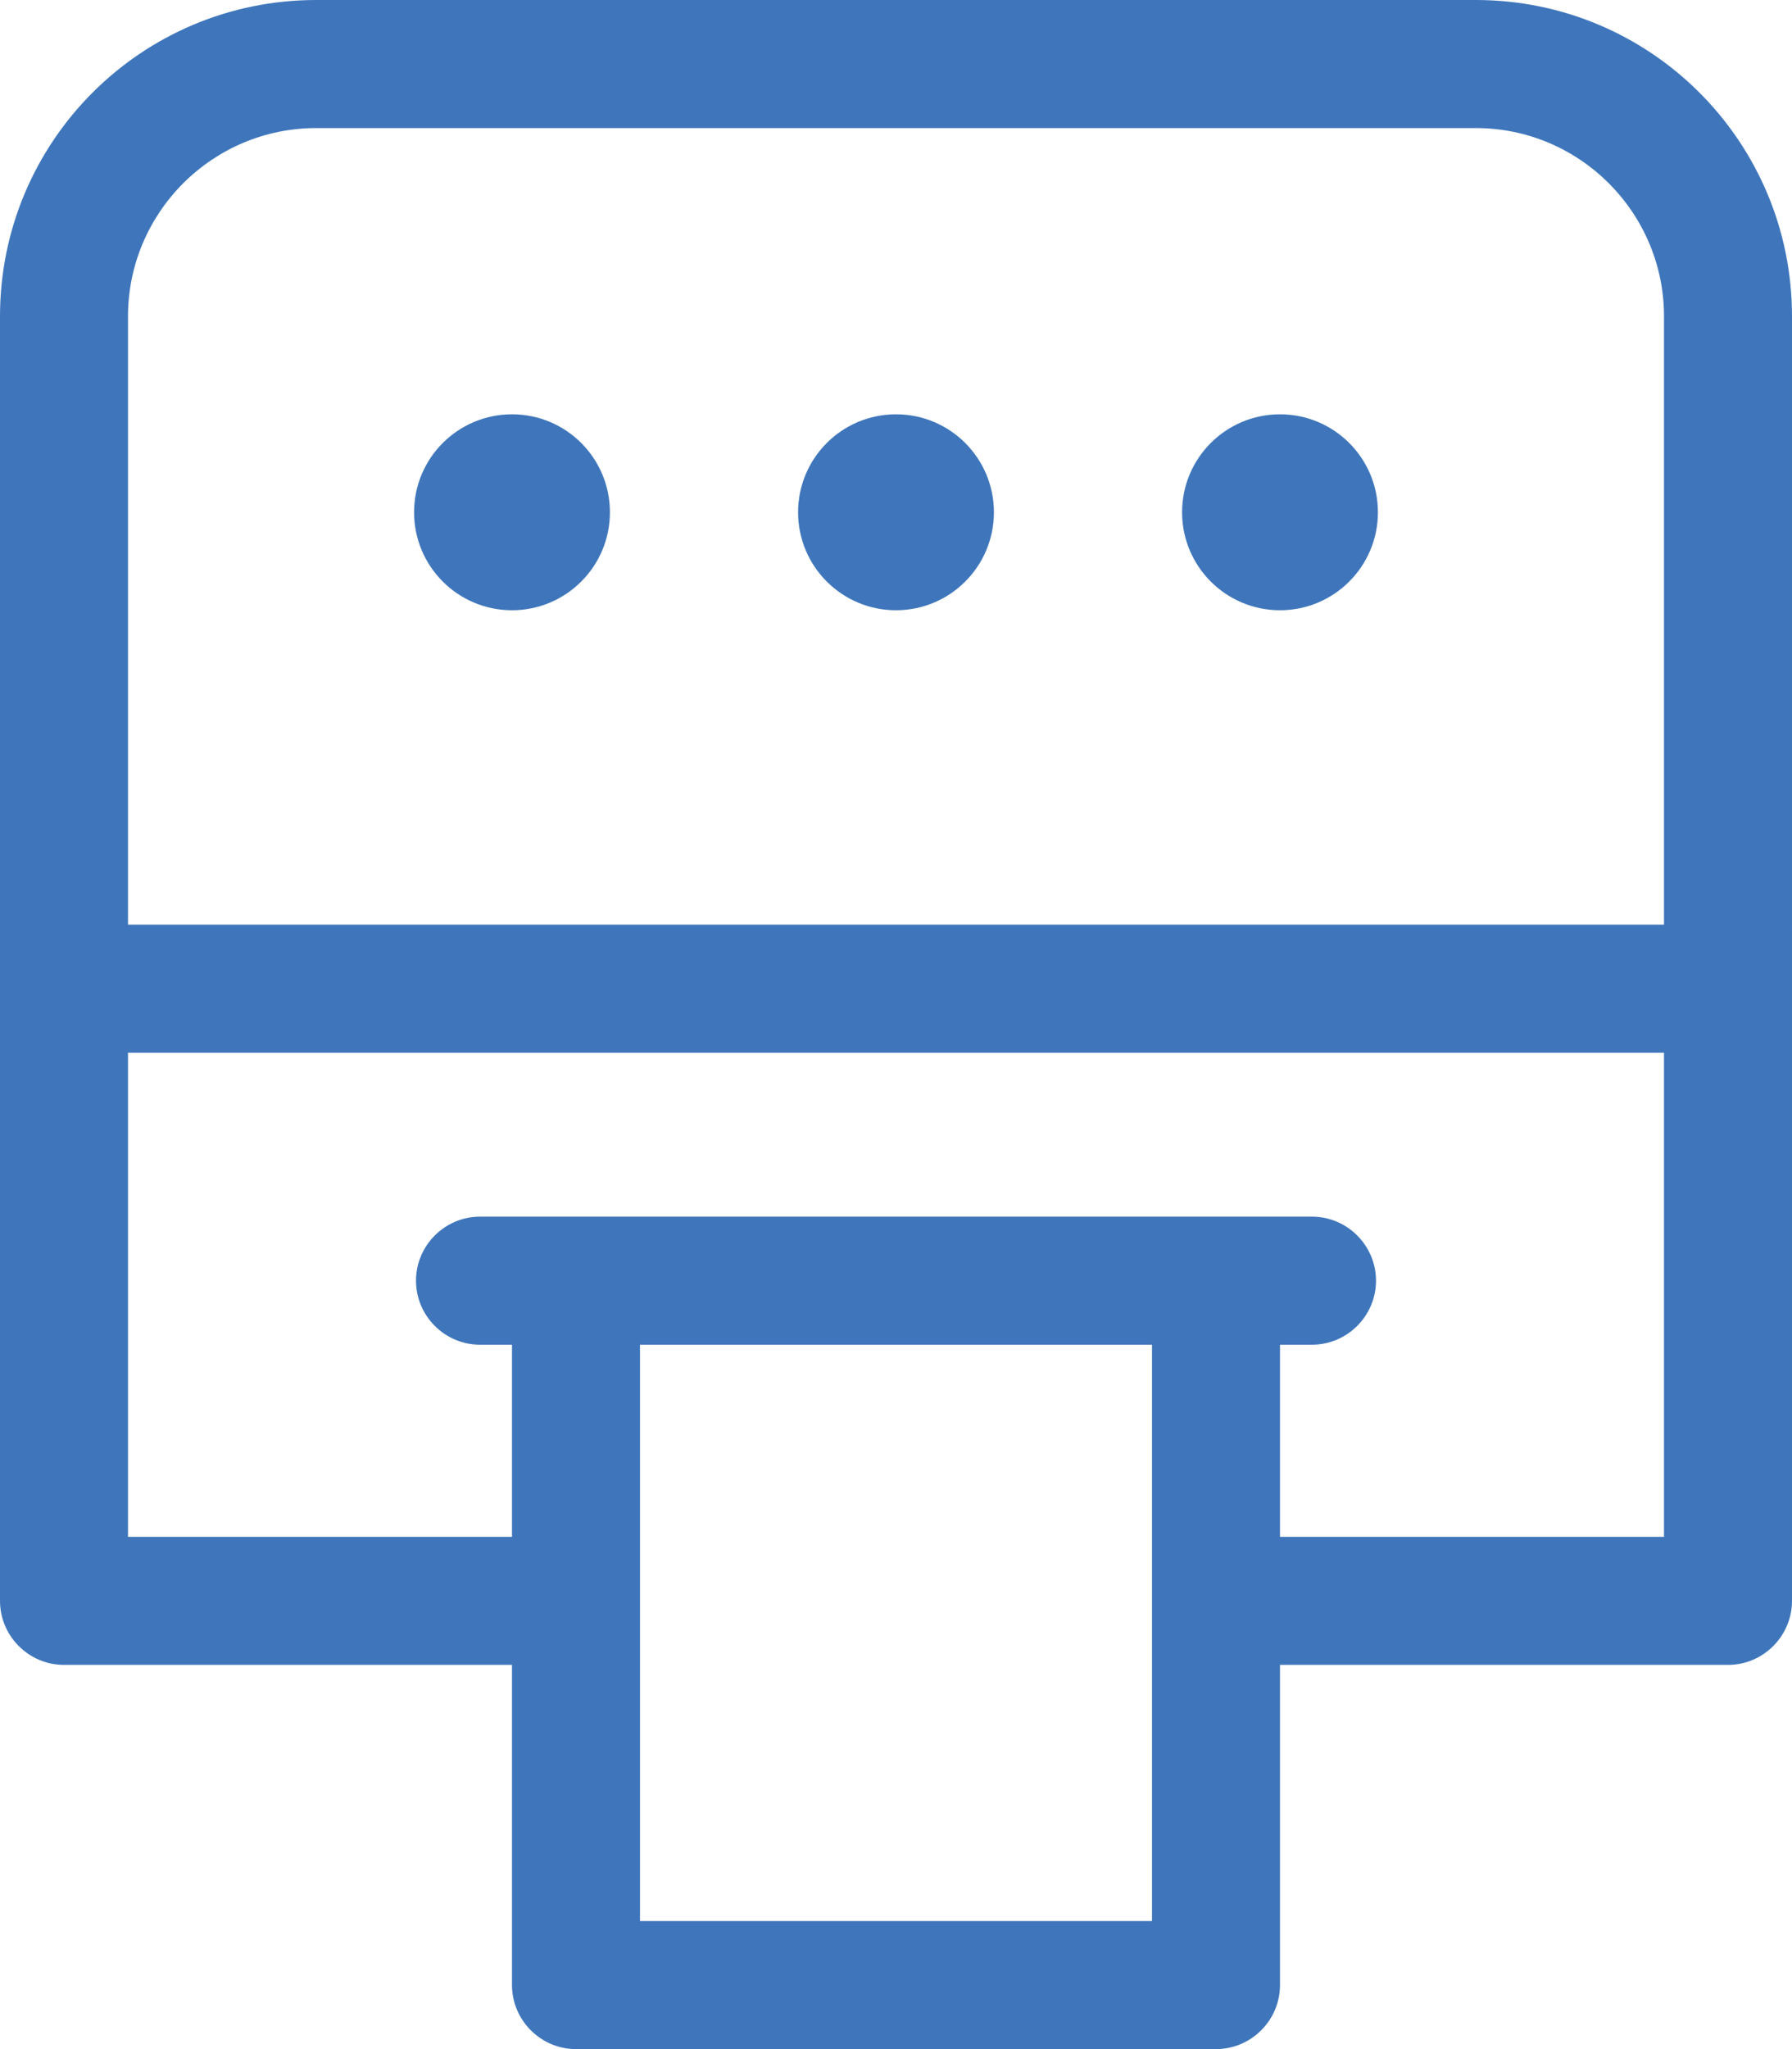 <?xml version="1.0" encoding="utf-8"?>
<!-- Generator: Adobe Illustrator 25.3.1, SVG Export Plug-In . SVG Version: 6.00 Build 0)  -->
<svg version="1.1" id="Warstwa_1" xmlns="http://www.w3.org/2000/svg" xmlns:xlink="http://www.w3.org/1999/xlink" x="0px" y="0px"
	 viewBox="0 0 28 32" style="enable-background:new 0 0 28 32;" xml:space="preserve">
<style type="text/css">
	.st0{fill:#3F76BB;}
</style>
<g>
	<path class="st0" d="M23.06,0H4.94C2.21,0,0,2.21,0,4.94V25c0,0.55,0.45,1,1,1h7v5c0,0.55,0.45,1,1,1h10c0.55,0,1-0.45,1-1v-5h7
		c0.55,0,1-0.45,1-1V4.94C28,2.21,25.79,0,23.06,0z M4.94,2h18.12C24.68,2,26,3.32,26,4.94v9.5H2v-9.5C2,3.32,3.32,2,4.94,2z M18,30
		h-8v-5v-4h8v4V30z M20,24v-3h0.5c0.55,0,1-0.45,1-1s-0.45-1-1-1H19H9H7.5c-0.55,0-1,0.45-1,1s0.45,1,1,1H8v3H2v-7.56h24V24H20z"/>
	<circle class="st0" cx="20" cy="8" r="1.53"/>
	<circle class="st0" cx="14" cy="8" r="1.53"/>
	<circle class="st0" cx="8" cy="8" r="1.53"/>
</g>
</svg>
